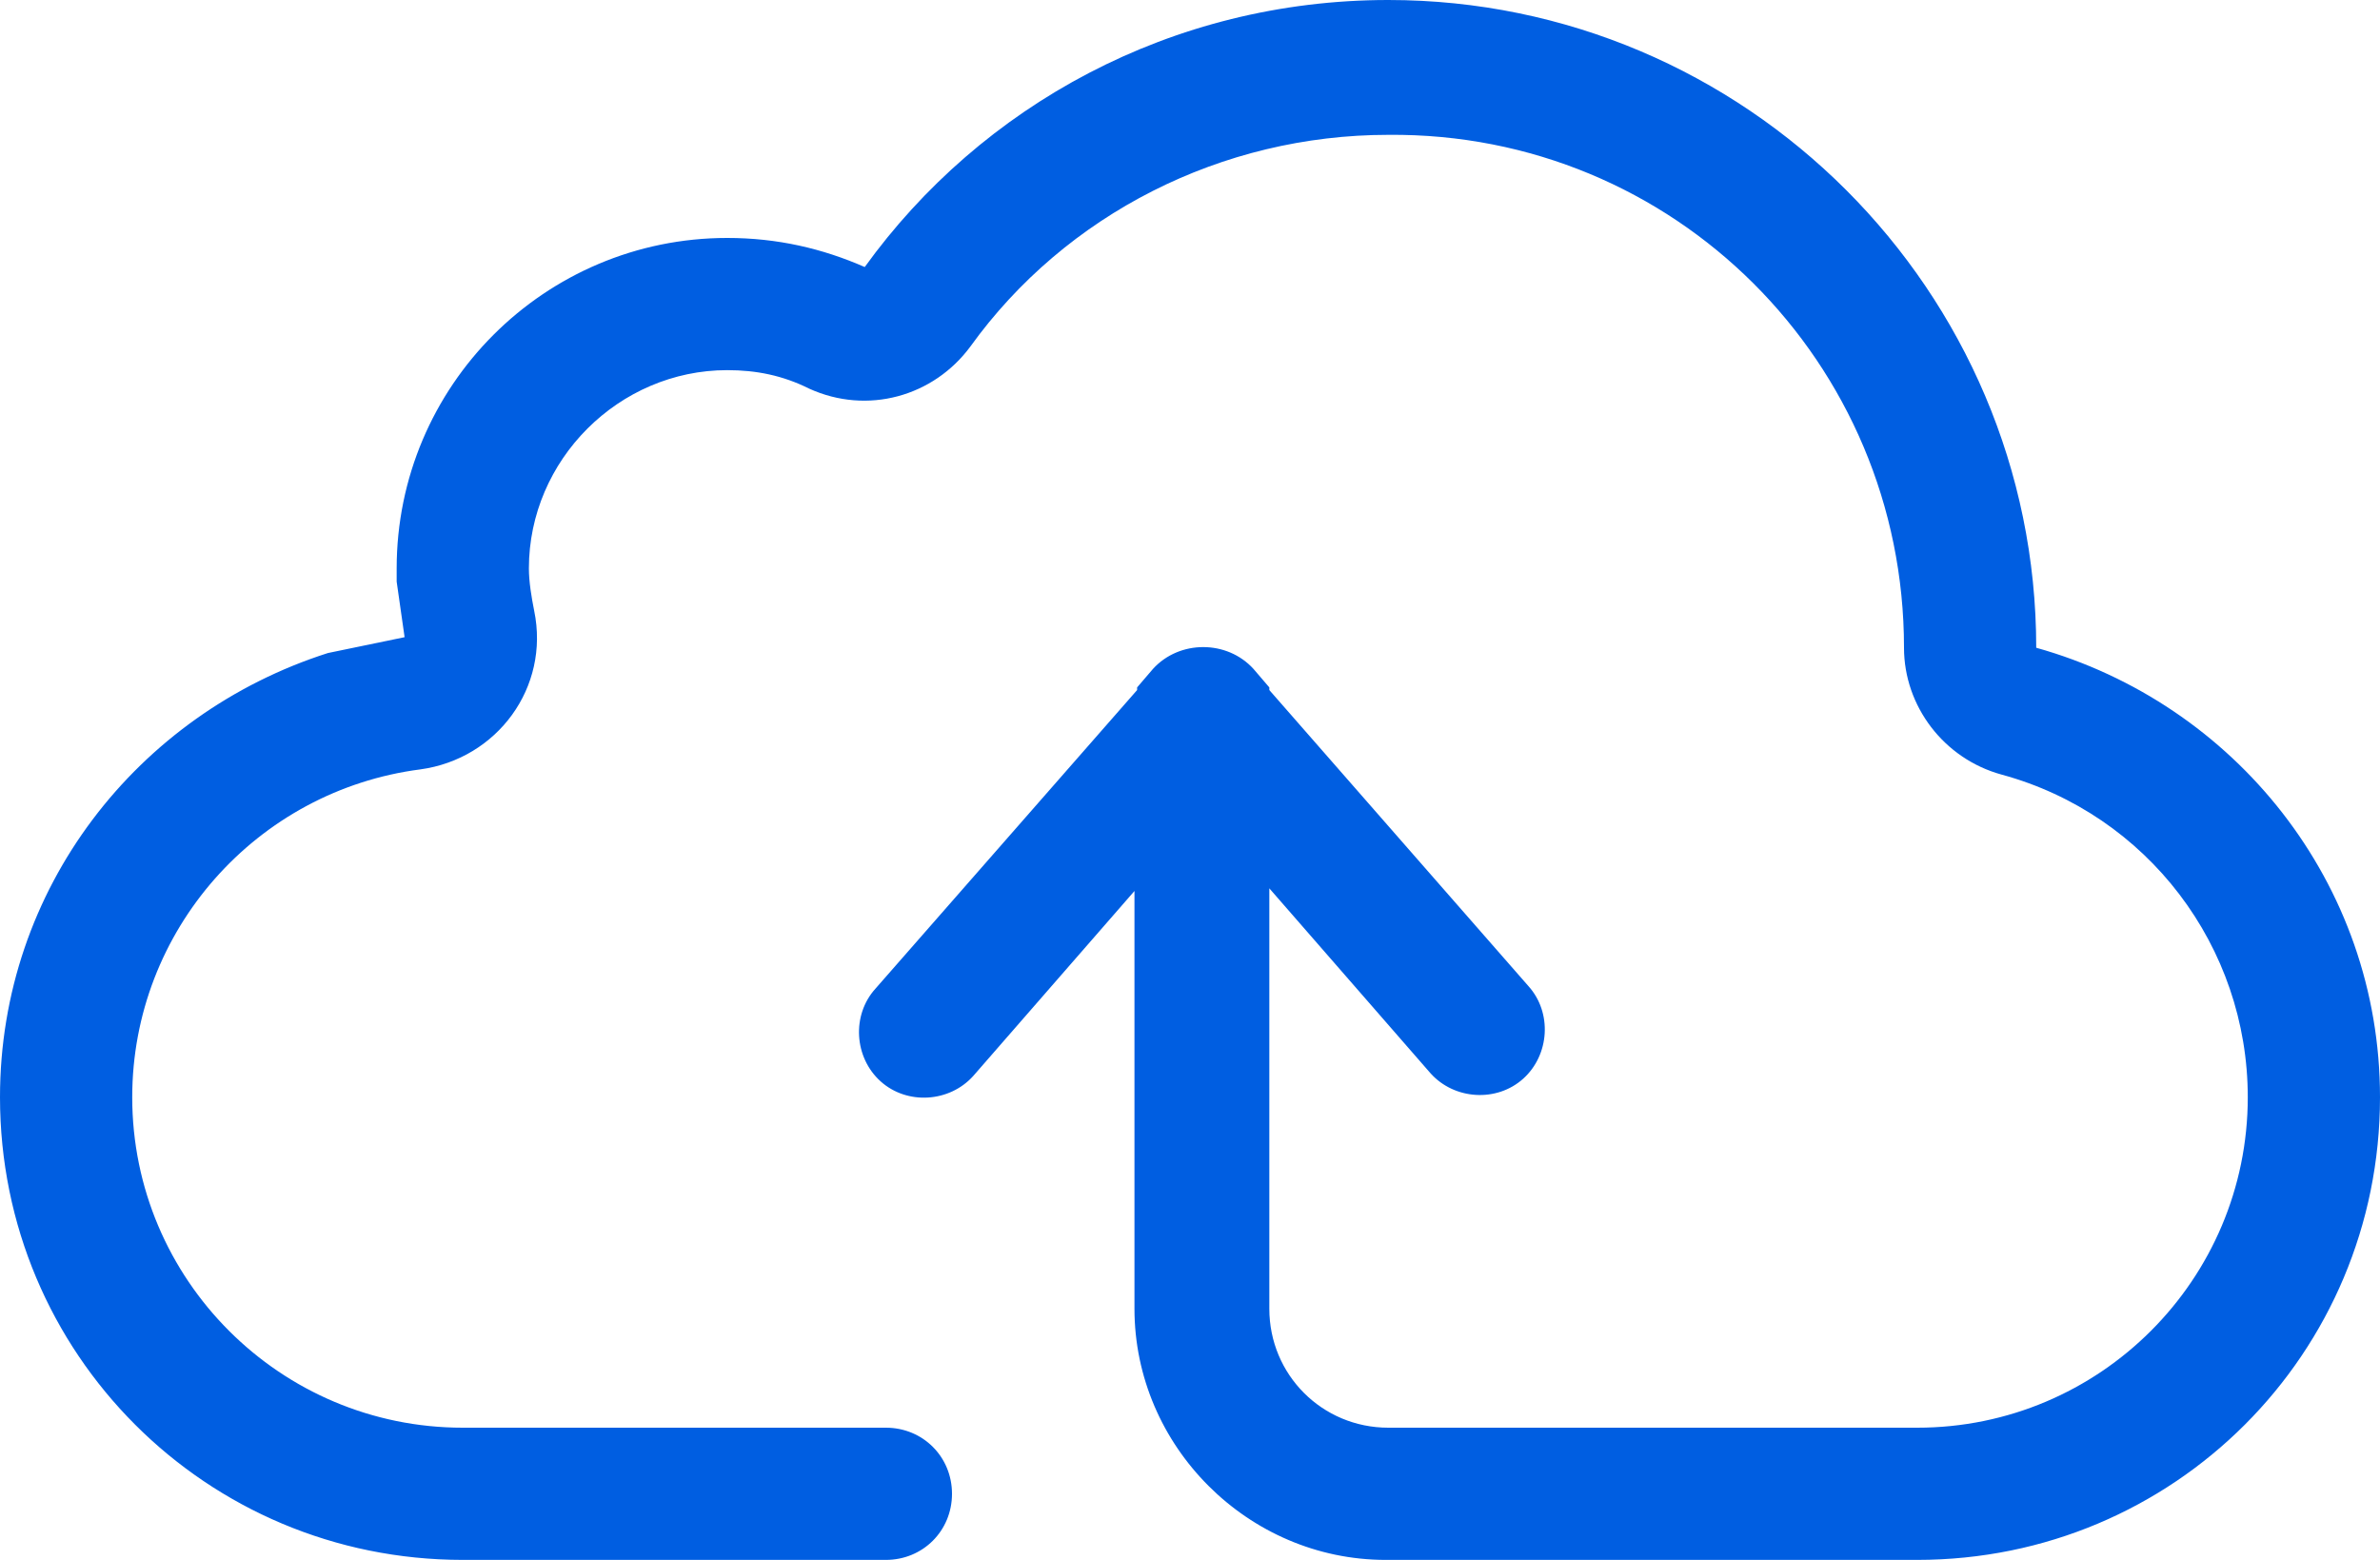 <svg width="90" height="59" viewBox="0 0 90 59" fill="none" xmlns="http://www.w3.org/2000/svg">
<path d="M77 24.5C77 11 66 0 52.5 0C44.3 0 37.1 4 32.7 10.1C31.1 9.4 29.4 9 27.5 9C20.6 9 15 14.6 15 21.5C15 21.7 15 21.8 15 22L15.3 24.1L12.4 24.7C5.2 27 0 33.6 0 41.5C0 51.2 7.8 59 17.5 59H33.5C34.9 59 36 57.9 36 56.5C36 55.1 34.9 54 33.5 54H18C17.9 54 17.9 54 17.8 54C17.7 54 17.6 54 17.5 54C10.6 54 5 48.4 5 41.5C5 35.2 9.7 29.9 15.9 29.1C18.8 28.7 20.8 26 20.2 23.1C20.1 22.6 20 22 20 21.5C20 17.4 23.4 14 27.5 14C28.6 14 29.6 14.2 30.6 14.7C32.8 15.7 35.3 15 36.7 13.1C40.3 8.1 46.2 5.1 52.5 5.1C63.3 5 72 13.7 72 24.5C72 26.7 73.5 28.7 75.7 29.3C81.2 30.8 85 35.8 85 41.5C85 48.4 79.4 54 72.5 54C72.4 54 72.3 54 72 54H55H52.5C50 54 48 52 48 49.5V47V41.5V33.6L54.1 40.6C55 41.6 56.6 41.7 57.6 40.8C58.6 39.9 58.7 38.3 57.8 37.3L48 26.1V26L47.4 25.3C46.4 24.2 44.6 24.2 43.6 25.3L43 26V26.1L33.1 37.4C32.2 38.4 32.3 40 33.3 40.9C34.3 41.8 35.9 41.7 36.8 40.7L42.9 33.7V41.6V47V49.5C42.9 54.7 47.2 59 52.4 59H61.4H72C72.2 59 72.3 59 72.5 59C82.2 59 90 51.2 90 41.5C90 33.4 84.5 26.6 77 24.5Z" fill="#005EE1"/>
</svg>
